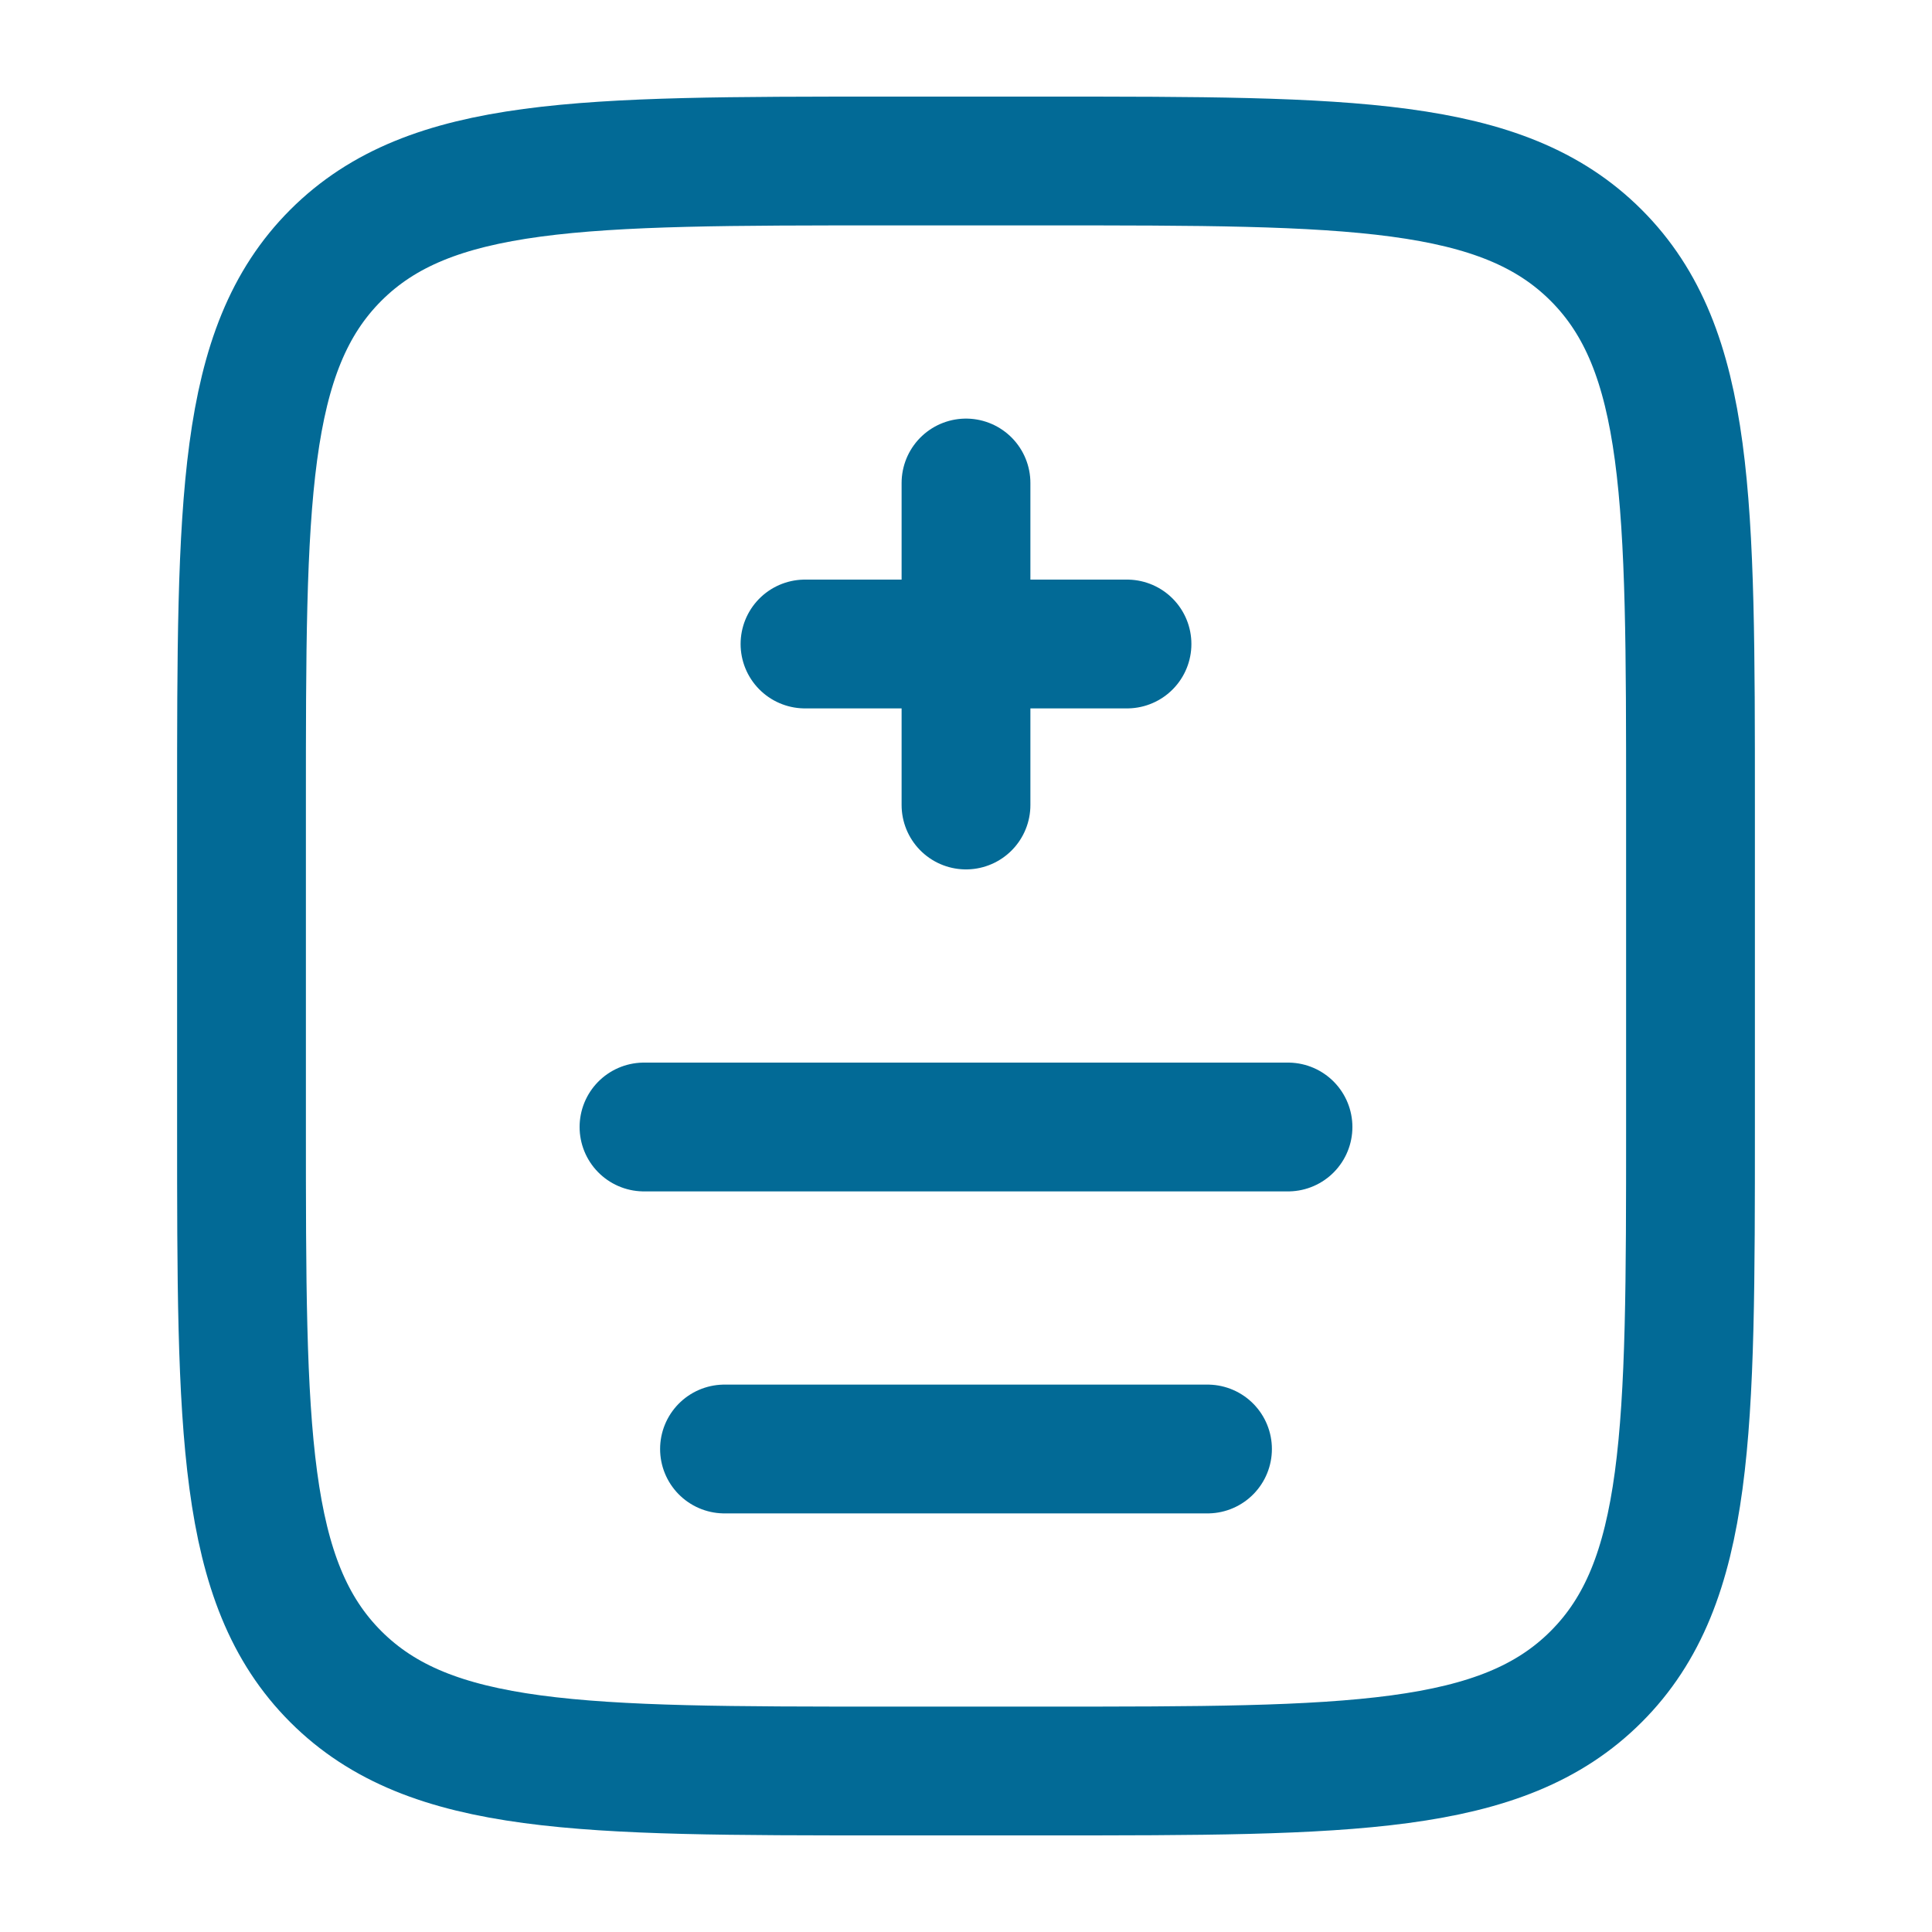<svg width="30" height="30" viewBox="0 0 30 30" fill="none" xmlns="http://www.w3.org/2000/svg">
<path d="M3.75 12.5C3.75 7.786 3.75 5.429 5.214 3.964C6.679 2.5 9.036 2.5 13.75 2.5H16.25C20.964 2.5 23.321 2.5 24.785 3.964C26.25 5.429 26.25 7.786 26.25 12.5V17.5C26.25 22.214 26.25 24.571 24.785 26.035C23.321 27.5 20.964 27.5 16.25 27.5H13.75C9.036 27.5 6.679 27.5 5.214 26.035C3.75 24.571 3.75 22.214 3.75 17.5V12.5Z" stroke="#026A96" stroke-width="2"/>
<path d="M15 7.5V10M15 10V12.5M15 10H12.5M15 10H17.5" stroke="#026A96" stroke-width="2" stroke-linecap="round"/>
<path d="M10 17.5H20" stroke="#026A96" stroke-width="2" stroke-linecap="round"/>
<path d="M11.25 22.5H18.75" stroke="#026A96" stroke-width="2" stroke-linecap="round"/>
</svg>

